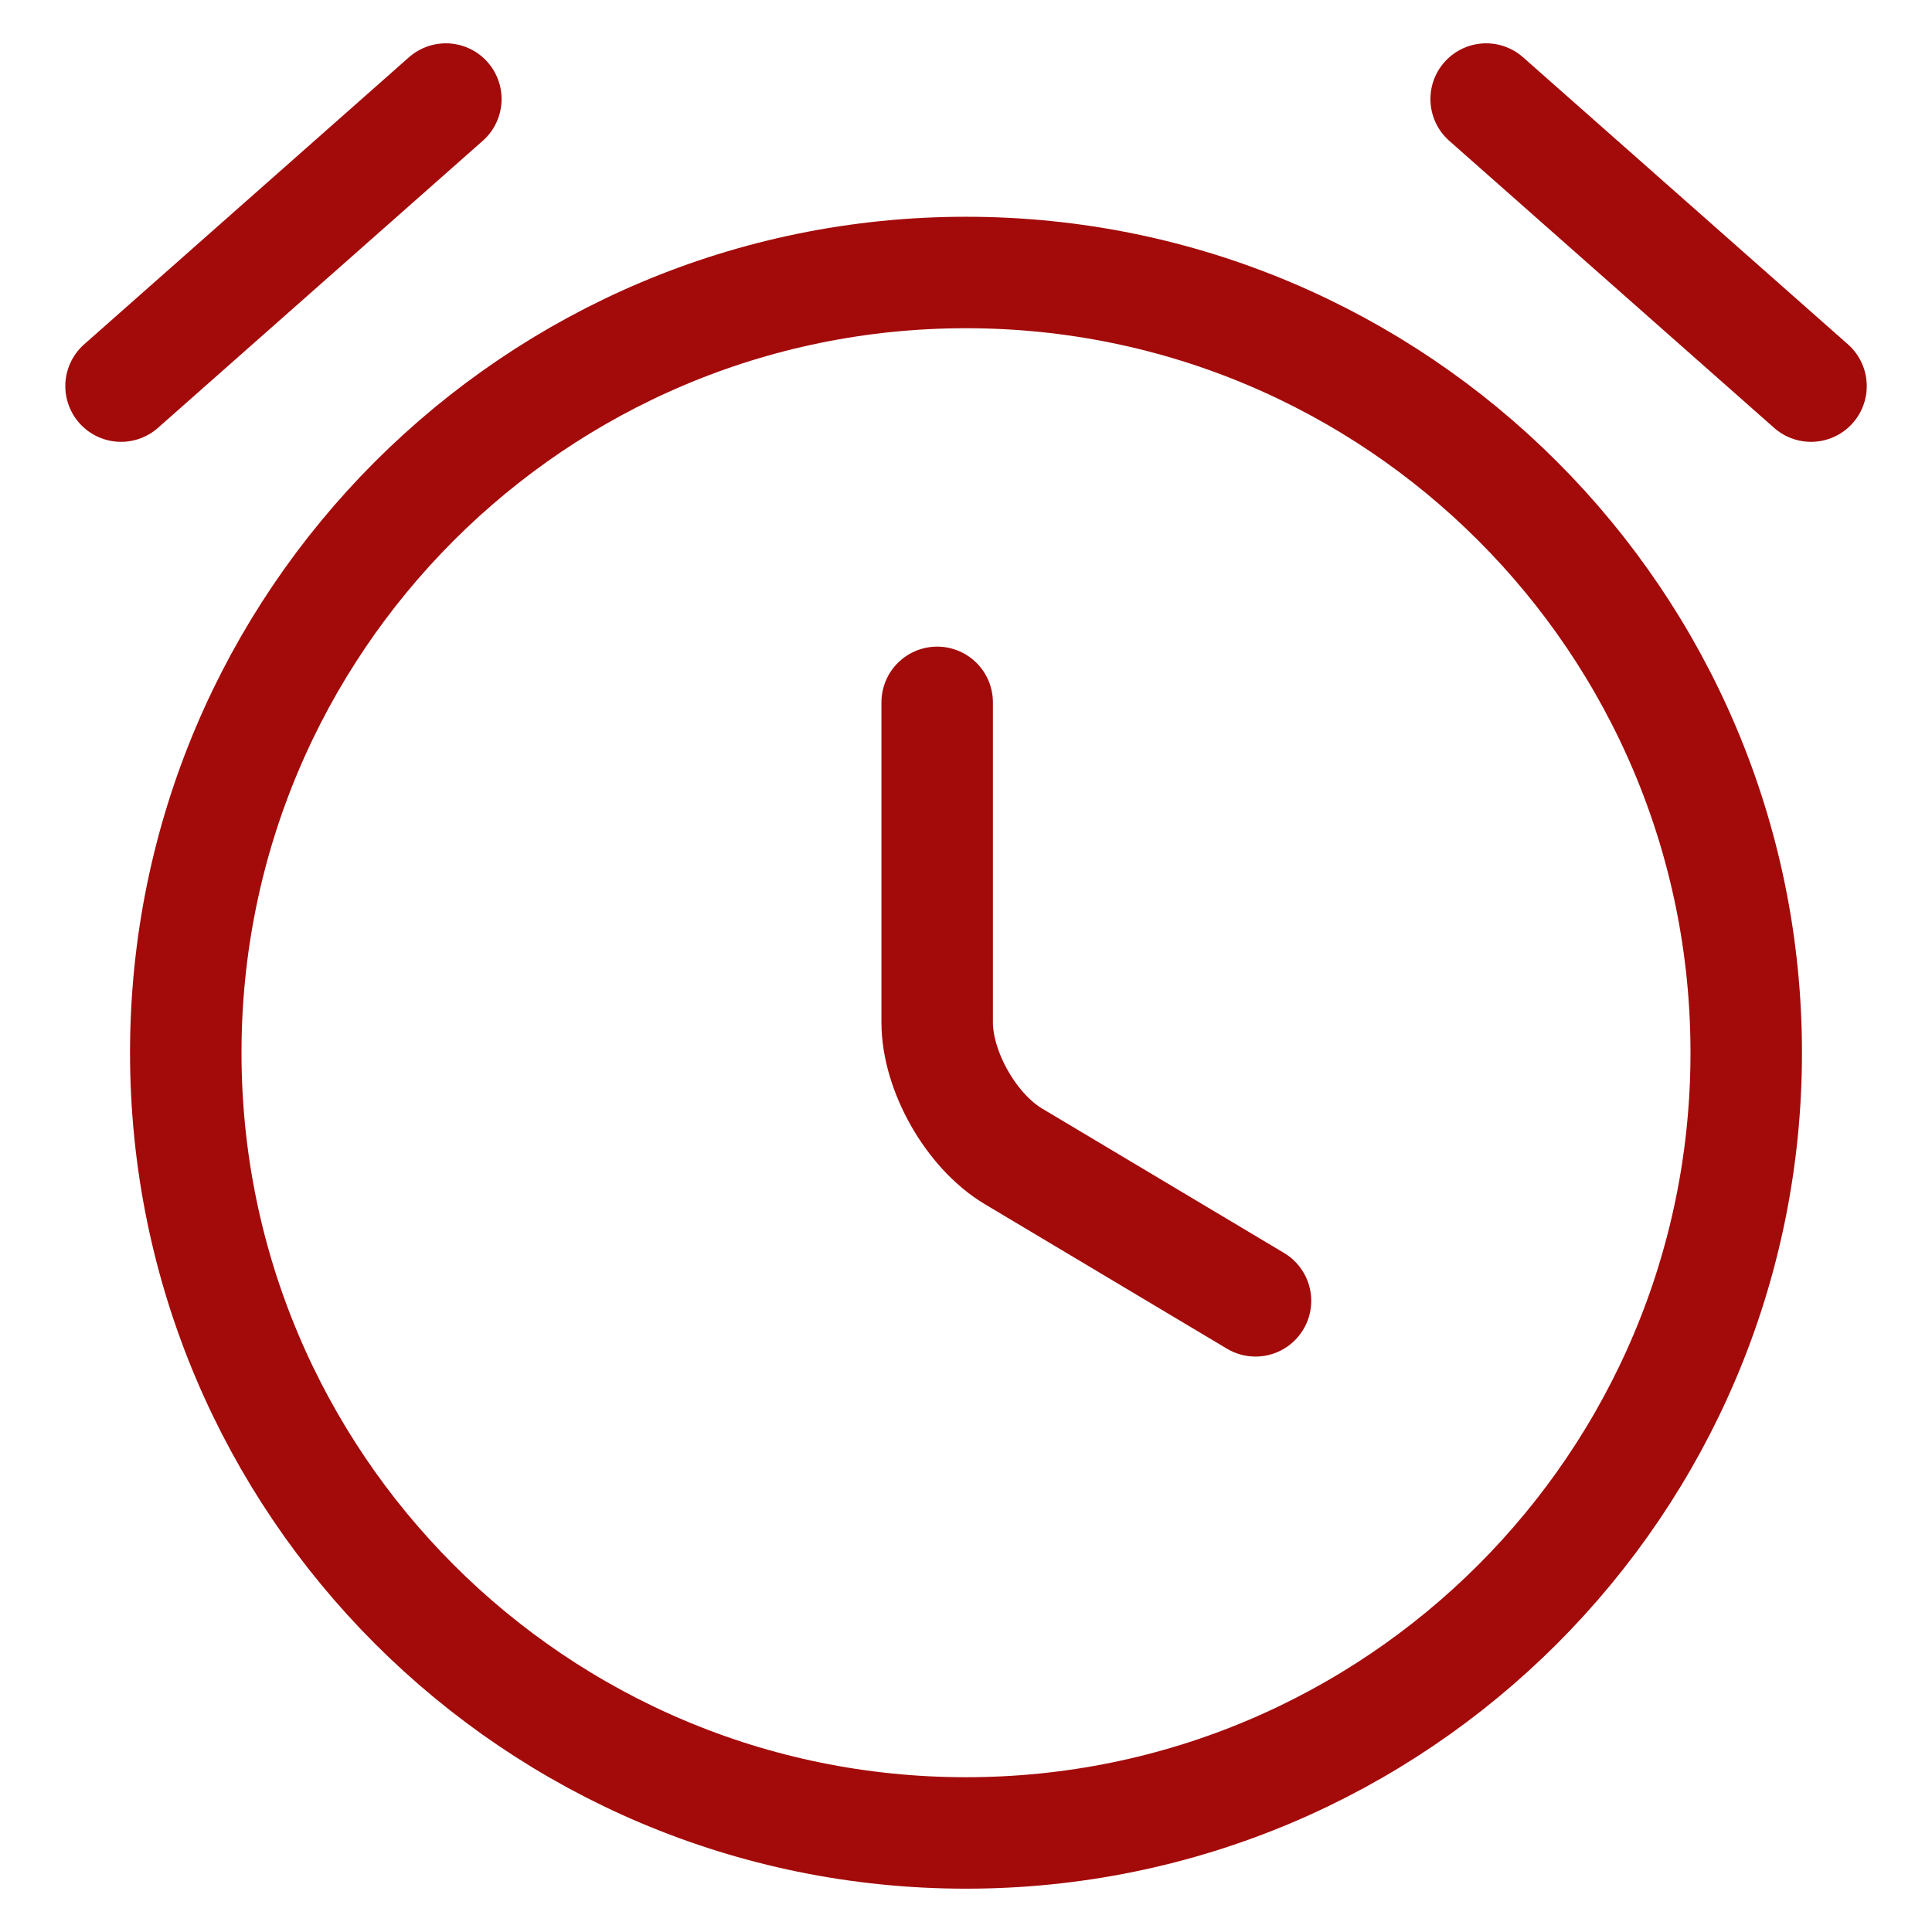 <svg xmlns="http://www.w3.org/2000/svg" fill="none" viewBox="0 0 26 26" height="26" width="26">
<path stroke-linejoin="round" stroke-linecap="round" stroke-width="1.5" stroke="#A30A0A" d="M23.5 14.167C23.5 19.963 18.796 24.667 13 24.667C7.204 24.667 2.5 19.963 2.5 14.167C2.5 8.371 7.204 3.667 13 3.667C18.796 3.667 23.5 8.371 23.5 14.167Z"></path>
<path stroke-linejoin="round" stroke-linecap="round" stroke-width="1.5" stroke="#A30A0A" d="M16.896 17.506L13.641 15.563C13.074 15.227 12.612 14.419 12.612 13.757V9.452"></path>
<path stroke-linejoin="round" stroke-linecap="round" stroke-miterlimit="10" stroke-width="1.5" stroke="#A30A0A" d="M20 1.333L24.372 5.196"></path>
<path stroke-linejoin="round" stroke-linecap="round" stroke-miterlimit="10" stroke-width="1.5" stroke="#A30A0A" d="M6 1.333L1.629 5.196"></path>
</svg>
